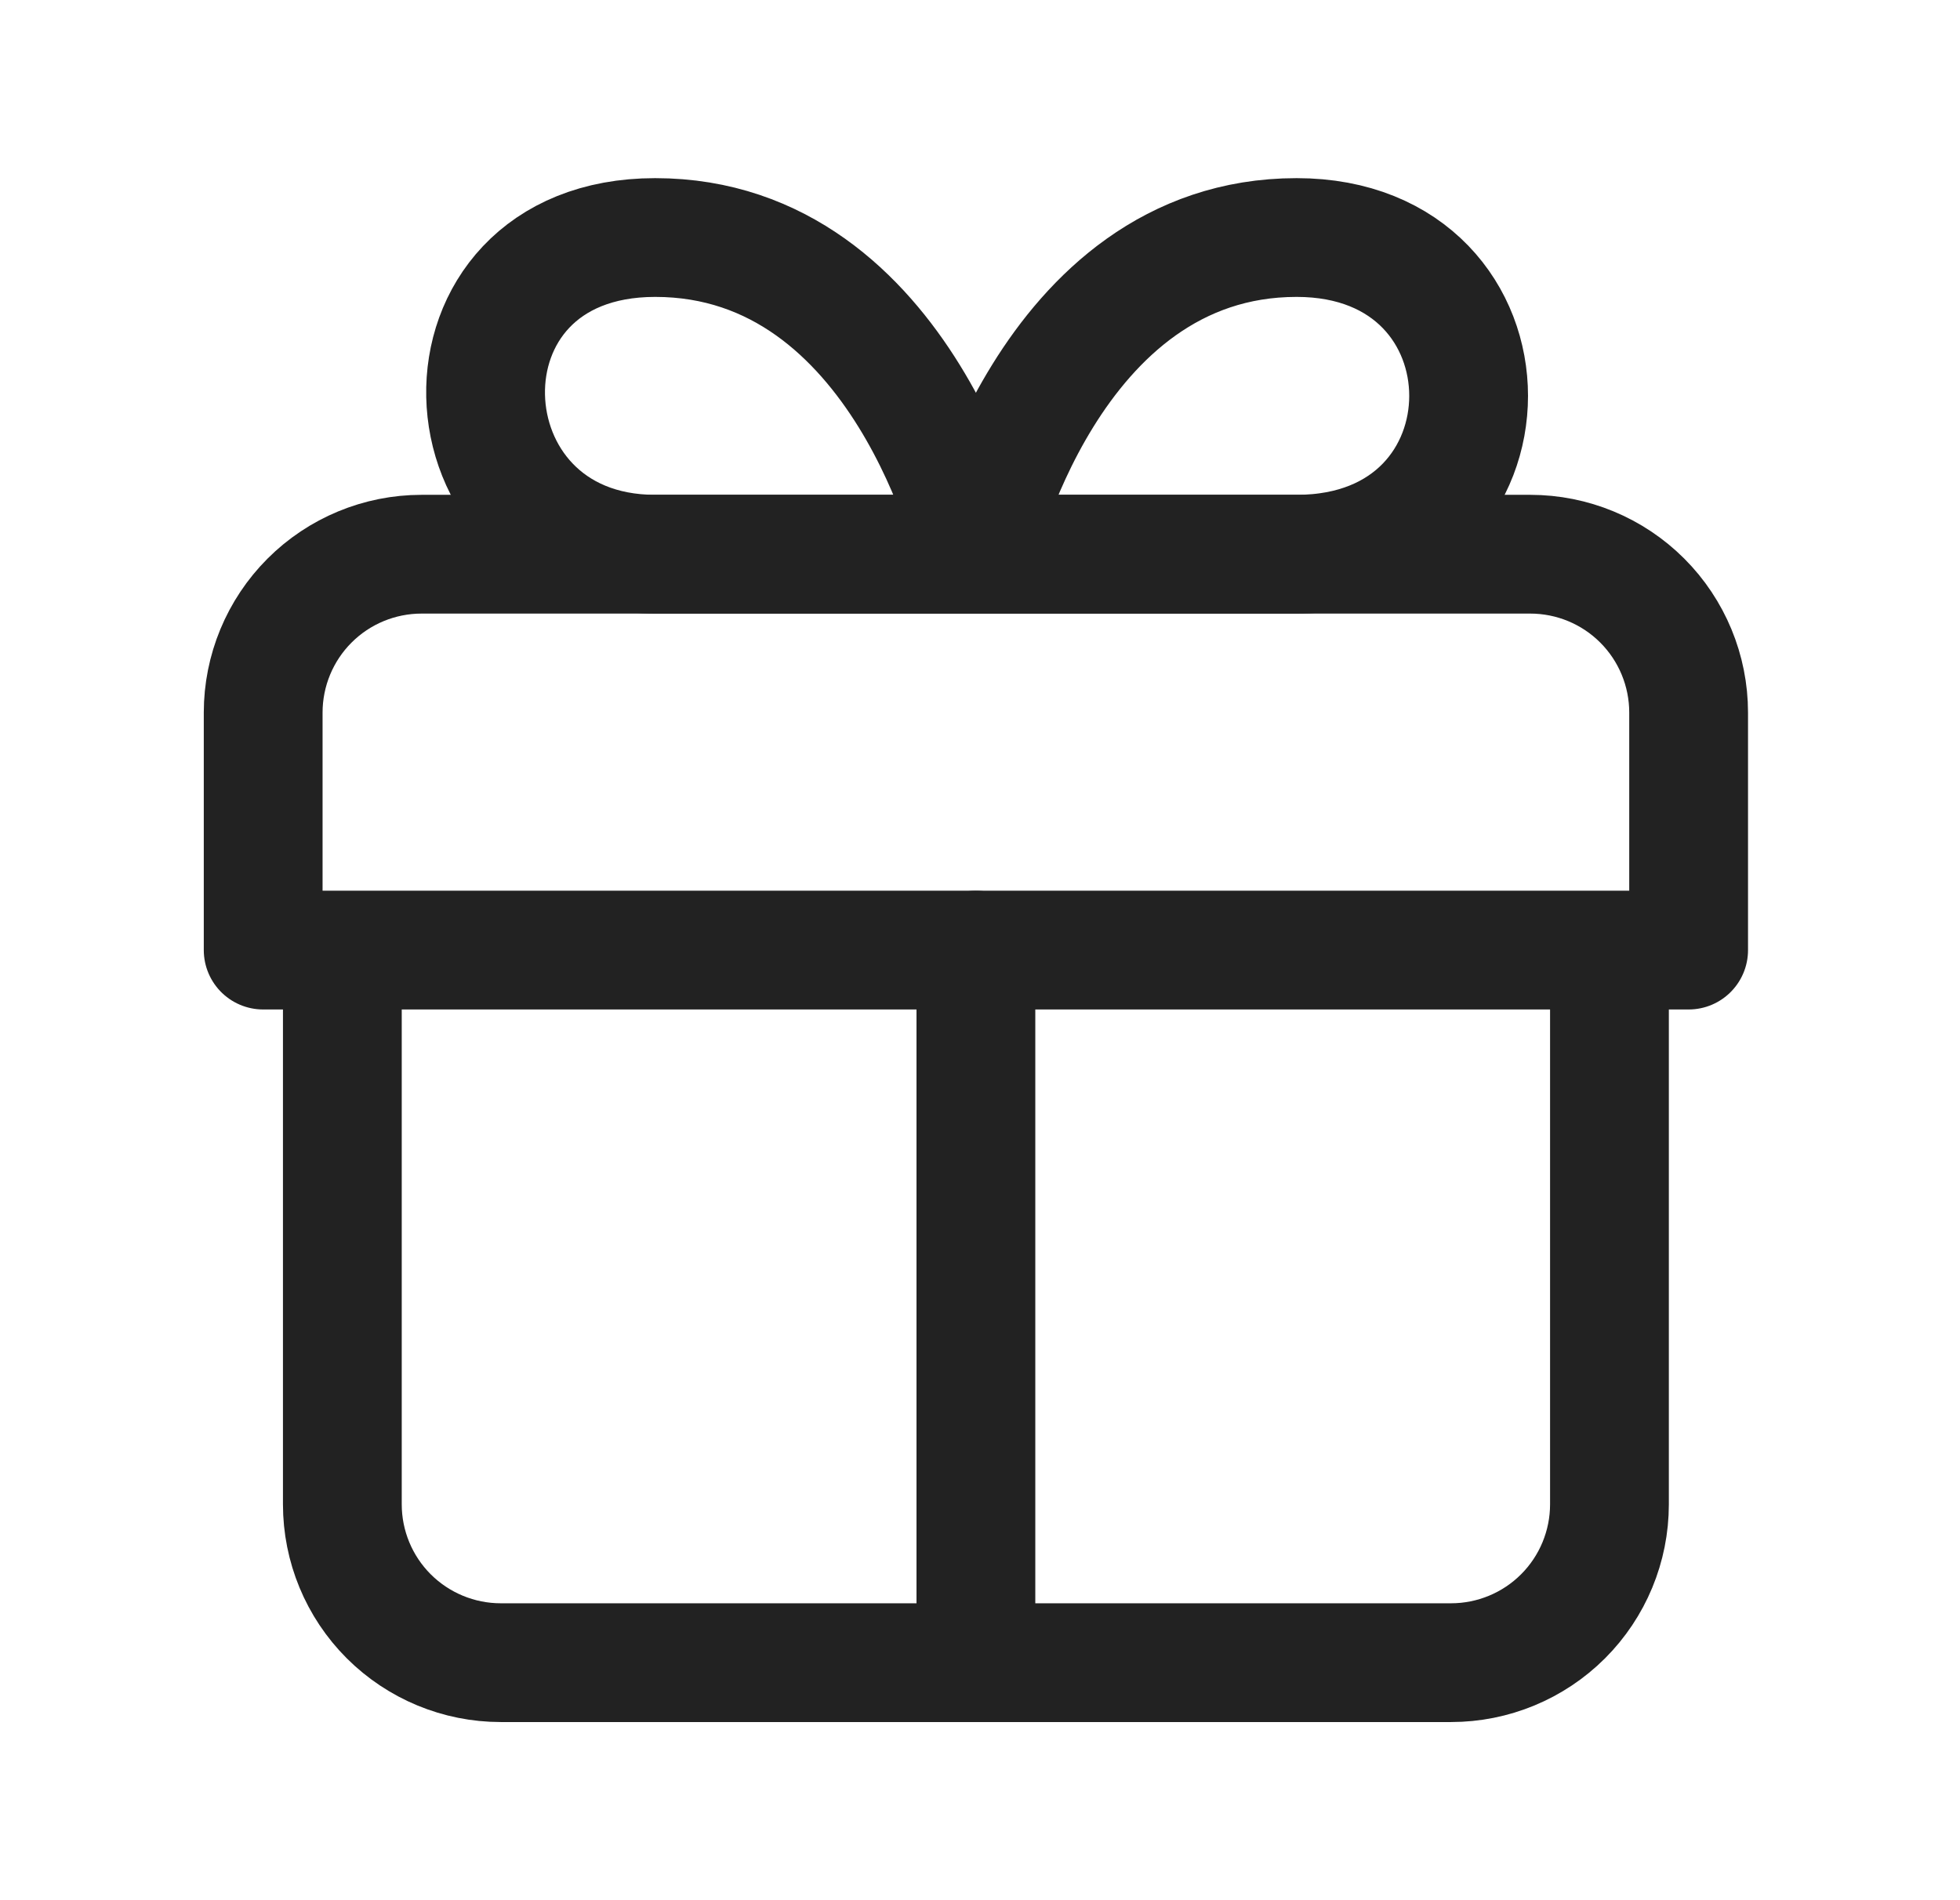 <svg width="33" height="32" viewBox="0 0 33 32" fill="none" xmlns="http://www.w3.org/2000/svg">
<path d="M16.431 28V16M16.431 9.333H11.031C7.338 9.333 7.111 4 11.031 4C15.231 4 16.431 9.333 16.431 9.333ZM16.431 9.333H21.831C25.692 9.333 25.692 4 21.831 4C17.631 4 16.431 9.333 16.431 9.333Z" stroke="#222222" stroke-width="2" stroke-linecap="round" stroke-linejoin="round"/>
<path d="M27.098 16V25.333C27.098 26.041 26.817 26.719 26.317 27.219C25.817 27.719 25.138 28 24.431 28H8.431C7.724 28 7.046 27.719 6.545 27.219C6.045 26.719 5.764 26.041 5.764 25.333V16M28.431 16V12C28.431 11.293 28.15 10.614 27.65 10.114C27.15 9.614 26.472 9.333 25.764 9.333H7.098C6.39 9.333 5.712 9.614 5.212 10.114C4.712 10.614 4.431 11.293 4.431 12V16H28.431Z" stroke="#222222" stroke-width="2" stroke-linecap="round" stroke-linejoin="round"/>
</svg>
